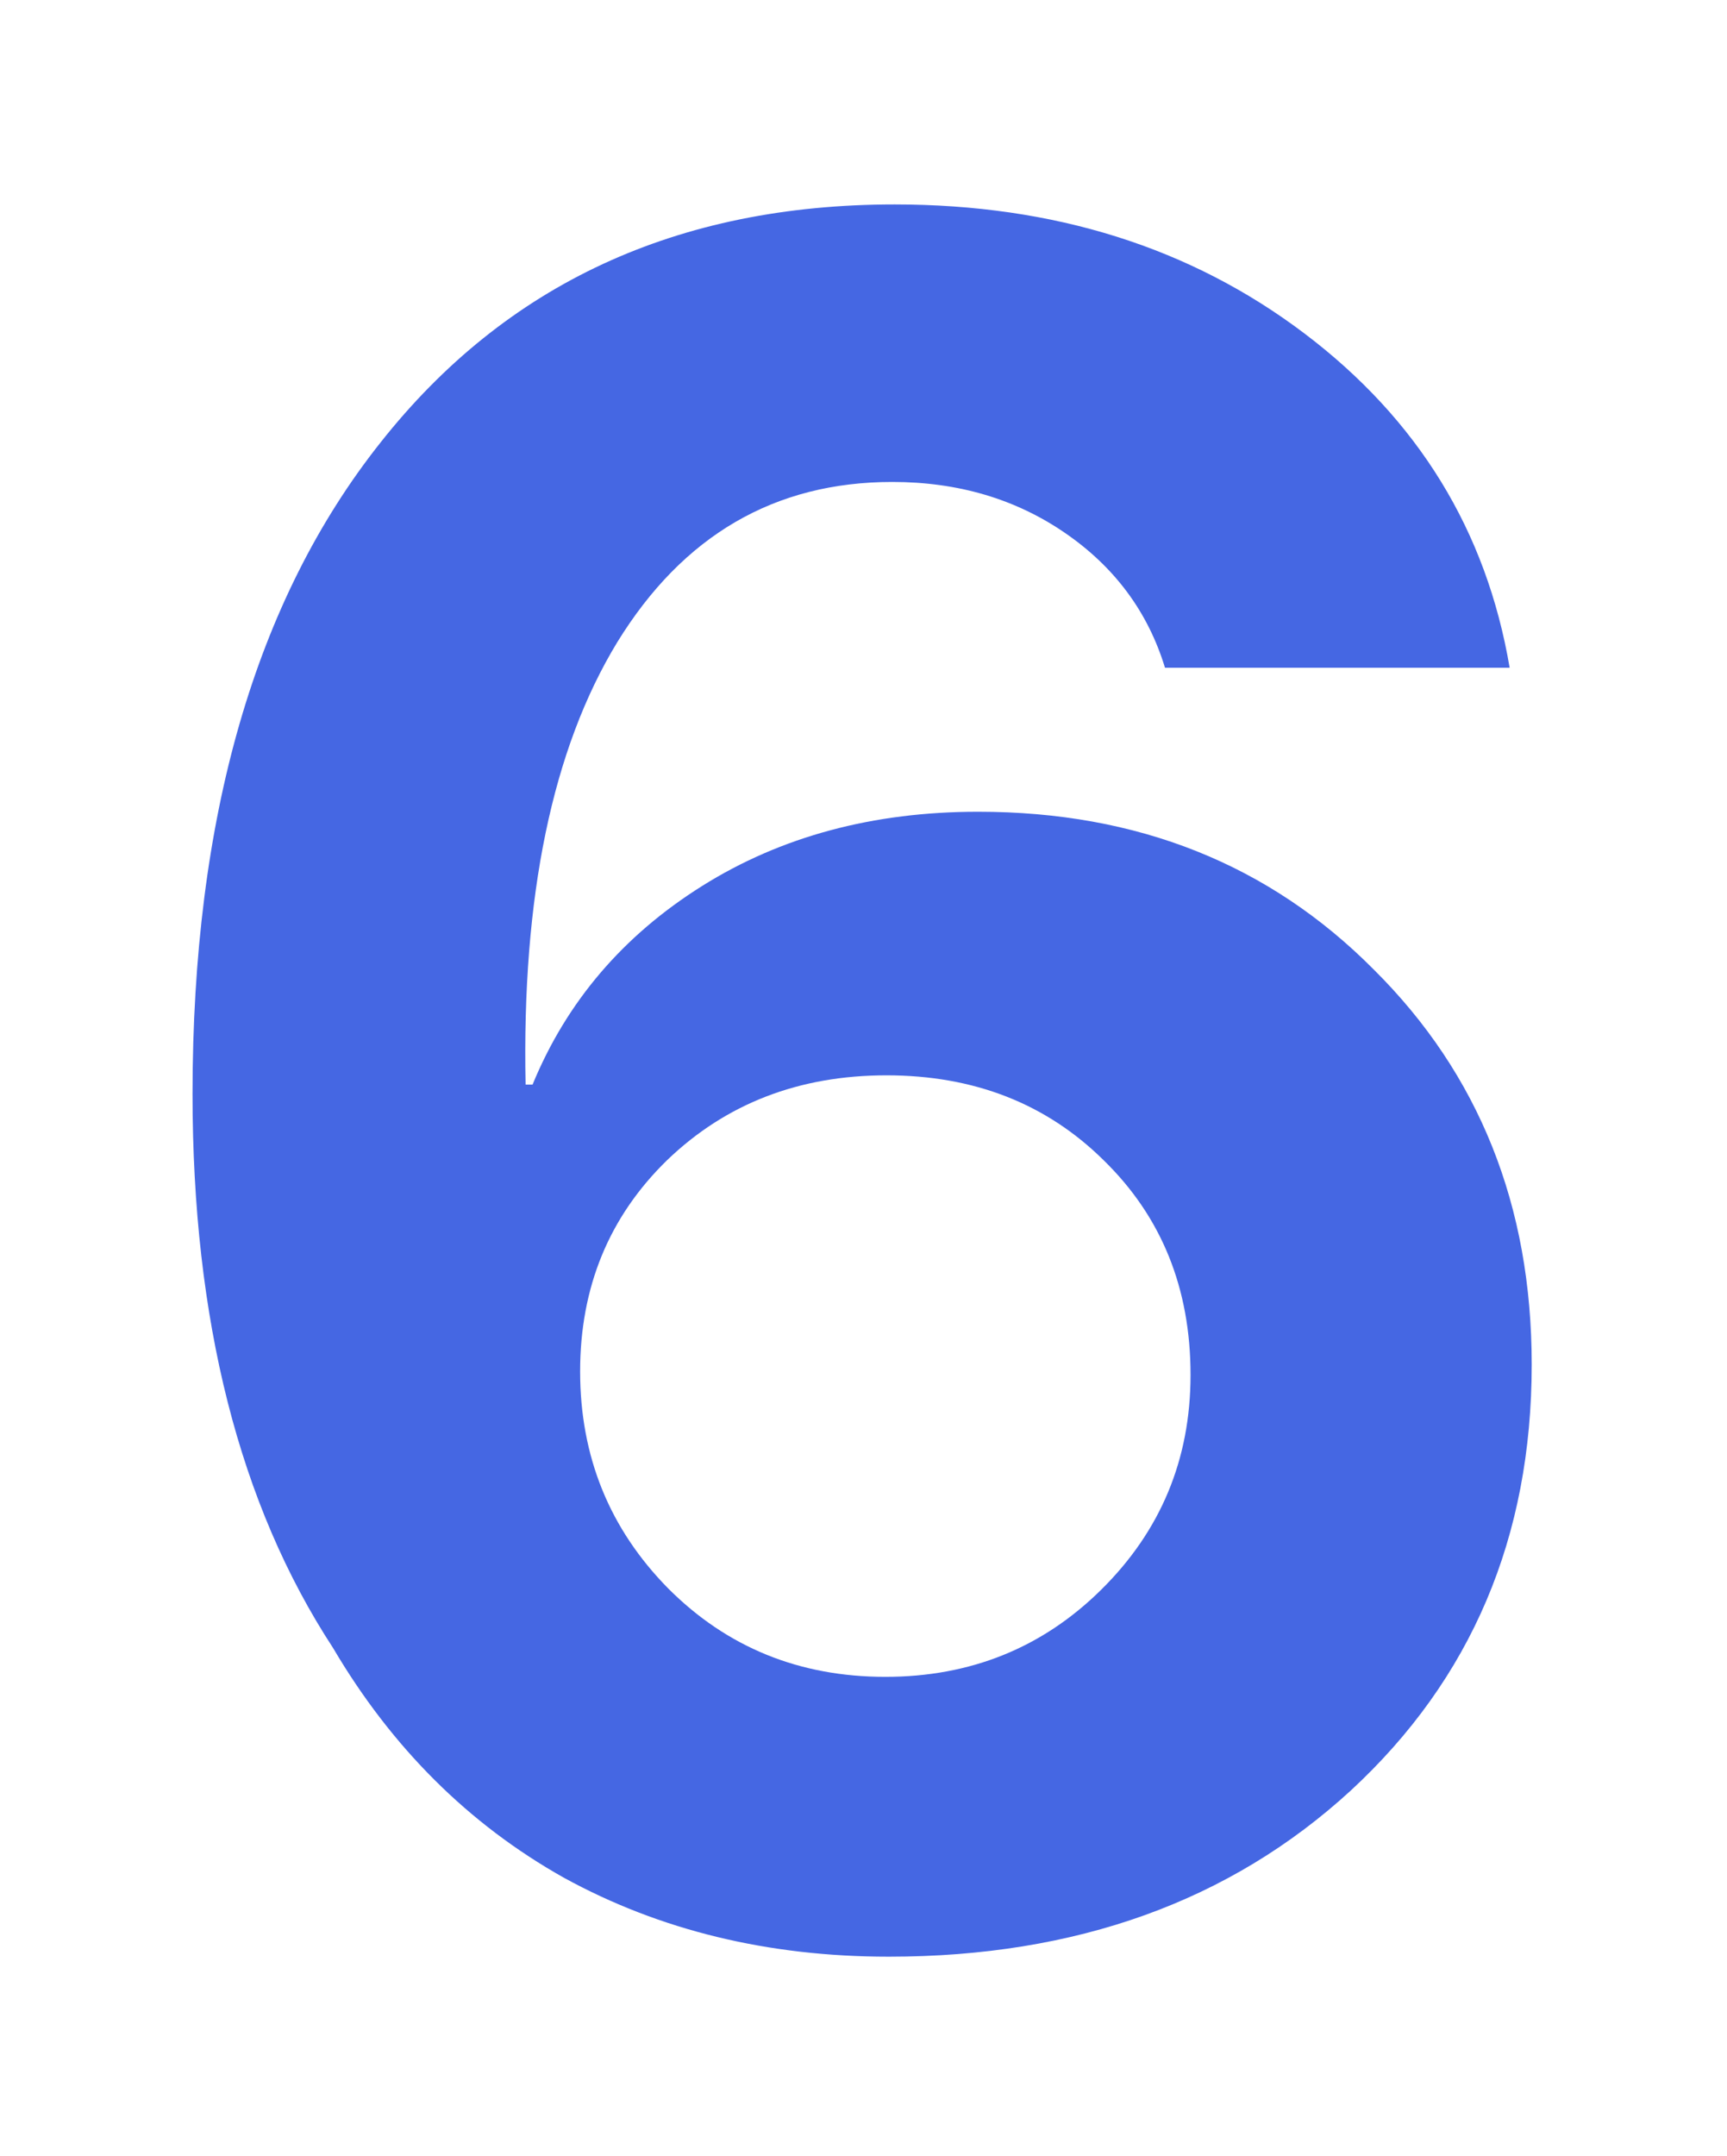 <?xml version="1.0" encoding="UTF-8"?> <svg xmlns="http://www.w3.org/2000/svg" width="109" height="136" viewBox="0 0 109 136" fill="none"> <g filter="url(#filter0_d)"> <path d="M48.098 115.417C40.48 115.417 33.645 113.757 27.59 110.437C21.584 107.067 16.726 102.233 13.015 95.935C7.106 86.901 4.152 75.256 4.152 60.998C4.152 43.566 8.107 29.87 16.018 19.909C23.928 9.899 34.743 4.895 48.464 4.895C58.523 4.895 67.141 7.604 74.318 13.024C81.496 18.444 85.817 25.476 87.282 34.118H65.529C64.455 30.602 62.355 27.77 59.23 25.622C56.105 23.474 52.468 22.399 48.317 22.399C40.895 22.399 35.109 25.769 30.959 32.507C26.857 39.245 24.929 48.547 25.173 60.412H25.612C27.761 55.188 31.325 51.013 36.306 47.888C41.286 44.763 47.097 43.2 53.737 43.2C63.796 43.2 72.121 46.52 78.713 53.161C85.353 59.753 88.674 68.054 88.674 78.064C88.674 88.952 84.865 97.912 77.248 104.943C69.631 111.926 59.914 115.417 48.098 115.417ZM47.878 97.766C53.249 97.766 57.79 95.935 61.501 92.272C65.261 88.561 67.141 84.045 67.141 78.723C67.141 73.254 65.31 68.737 61.648 65.173C58.034 61.608 53.469 59.826 47.951 59.826C42.434 59.826 37.819 61.608 34.108 65.173C30.446 68.737 28.615 73.181 28.615 78.503C28.615 83.874 30.471 88.439 34.182 92.199C37.893 95.91 42.458 97.766 47.878 97.766Z" fill="#4567E3"></path> </g> <defs> <filter id="filter0_d" x="0.152" y="0.895" width="108.521" height="134.522" filterUnits="userSpaceOnUse" color-interpolation-filters="sRGB"> <feFlood flood-opacity="0" result="BackgroundImageFix"></feFlood> <feColorMatrix in="SourceAlpha" type="matrix" values="0 0 0 0 0 0 0 0 0 0 0 0 0 0 0 0 0 0 127 0"></feColorMatrix> <feOffset dx="8" dy="8"></feOffset> <feGaussianBlur stdDeviation="6"></feGaussianBlur> <feColorMatrix type="matrix" values="0 0 0 0 0.451 0 0 0 0 0.043 0 0 0 0 0.38 0 0 0 1 0"></feColorMatrix> <feBlend mode="normal" in2="BackgroundImageFix" result="effect1_dropShadow"></feBlend> <feBlend mode="normal" in="SourceGraphic" in2="effect1_dropShadow" result="shape"></feBlend> </filter> </defs> </svg> 